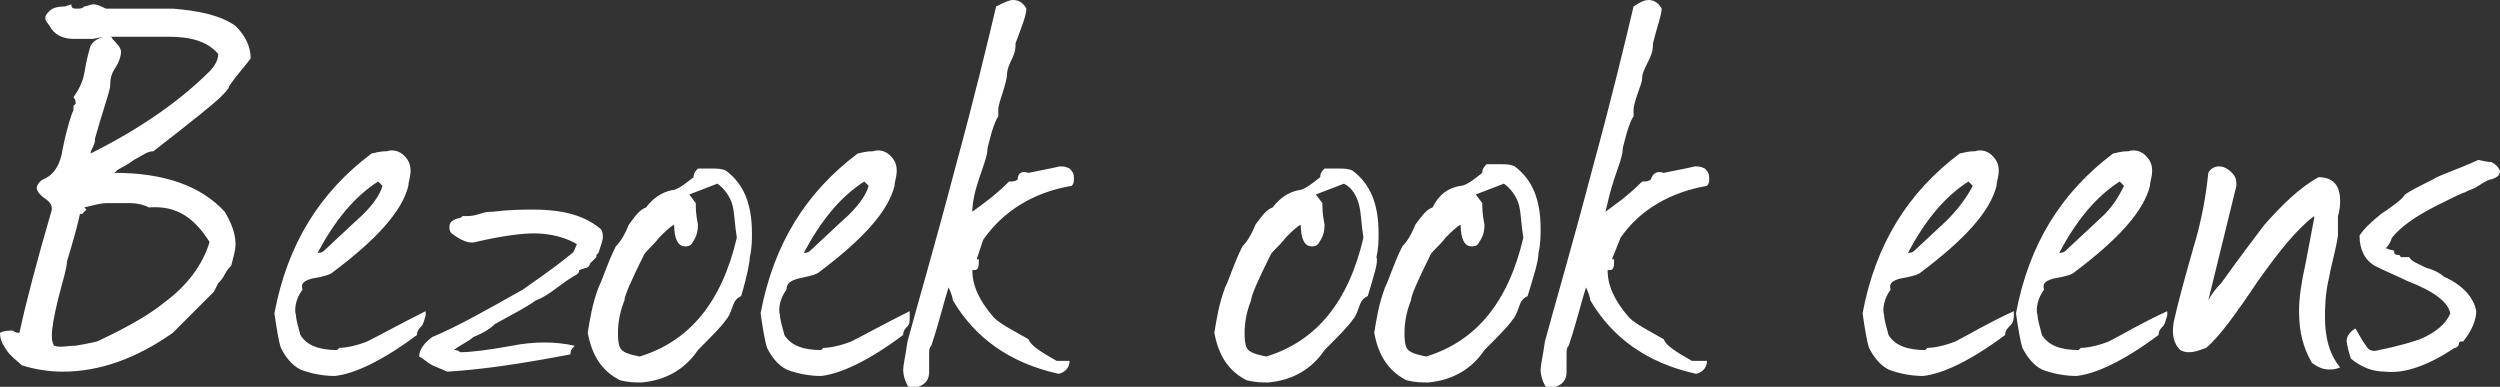 <svg xmlns="http://www.w3.org/2000/svg" width="115.7" height="17.9" viewBox="0 0 115.7 17.9">
    <rect x="0" y="0" width="115.7" height="17.9" fill="#333333" stroke="none"/>
    <path fill="#fff" d="M5.3 8c2.3 0 4 .6 5.1 1.8.3.5.5 1 .5 1.5 0 .3-.1.6-.2 1-.1.1-.2.2-.3.4s-.2.3-.3.4l-.2.4-.9.9-1 1c-1.7 1.2-3.4 1.8-5.1 1.8-.6 0-1.3-.1-1.9-.3-.2-.2-.5-.4-.7-.7s-.3-.5-.3-.8c.2-.1.4-.1.6-.1.1.1.2.1.3.1.3-1.4.8-3.3 1.5-5.7 0-.1 0-.3-.3-.5s-.4-.4-.4-.5c0-.1.1-.3.3-.4.5-.2.8-.7.9-1.4.2-1 .4-1.6.5-1.8v-.2l.1-.1c0-.1 0-.2-.1-.3.2-.3.4-.6.5-1.1.1-.6.2-1 .3-1.3.2-.3.5-.4.8-.4.1 0 .2 0 .2.1.2.2.4.4.4.6 0 .2-.1.5-.3.8s-.2.6-.2.8c-.1.5-.4 1.3-.7 2.4 0 .1 0 .2-.1.4s-.1.2-.1.3c2.4-1.2 4.2-2.5 5.5-3.8.2-.2.4-.5.4-.8-.5-.6-1.3-.8-2.3-.8H5.2c-.2 0-.5 0-.9.1h-.9c-.5 0-.9-.2-1.1-.6 0 0-.1-.1-.2-.3V.8c0-.1.1-.2.2-.3s.3-.2.7-.2l.3-.1c0 .2.1.2.3.2.1 0 .2 0 .3-.1.1 0 .3-.1.4-.1.2 0 .4.1.6.2H8c1.2.1 2.2.3 2.9.8.5.5.7 1 .7 1.5-.2.3-.6.7-1 1.3 0 .1-.2.3-.4.5-.3.3-1.3 1.1-3.1 2.5-.3 0-.5.2-.9.4-.4.3-.7.4-.8.5l-.1.1zM3.9 9.6l.1.1-.2.2h-.1c-.1.5-.3 1.2-.6 2.2 0 .3-.2.9-.4 1.7s-.3 1.4-.3 1.7c0 .2 0 .3.1.5.3.1.6 0 1 0 .6-.1 1-.2 1-.2C6 15.1 7 14.5 7.6 14c1.1-.8 1.8-1.8 2.1-2.8-.7-1.1-1.5-1.7-2.8-1.6-.2-.1-.5-.2-.9-.2H4.9c-.2 0-.6.1-1 .2zm15.6 5.5c-.2.2-.2.3-.2.4-1.6 1.2-2.9 1.8-3.8 1.9-.5 0-1.1-.1-1.6-.3-.4-.2-.7-.6-.9-1-.1-.3-.2-.9-.3-1.6.6-3.2 2.1-5.6 4.5-7.4.1 0 .3-.1.7-.1.3-.1.6 0 .8.2.2.2.3.4.3.7 0 .3-.1.5-.1.7-.3 1.2-1.5 2.5-3.5 4-.1.1-.4.2-1 .3-.3.1-.5.2-.4.5-.3.4-.4.9-.3 1.2 0 .2.1.5.2.9.3.5.9.7 1.7.7l.1-.1c.3 0 .8-.1 1.3-.3.6-.3 1.5-.8 2.7-1.4v.2c-.1.3-.1.4-.2.5zm-1.8-6.5l-.2-.2c-1.1.7-2 1.8-2.8 3.3.1 0 .2 0 .3-.1l1.5-1.4c.7-.6 1.1-1.2 1.2-1.6zm3.3 7.6c.1 0 .2 0 .3.1.5 0 1.3-.1 2.4-.3 1-.2 2-.2 2.9 0-.2.2-.2.3-.2.4-2.1.4-4 .7-5.7.8-.2-.1-.5-.2-.7-.3s-.4-.3-.6-.4c0-.3.2-.6.6-.9 1.2-.5 2.6-1.3 4.2-2.2.4-.3 1.2-.8 2.3-1.7.1-.1.1-.2.2-.4-.5-.3-1.2-.5-2-.5-.5 0-1.4.1-2.7.4-.3.1-.7-.1-1.1-.4-.1-.1-.1-.2-.1-.3 0-.2.1-.3.4-.4.1 0 .1 0 .2-.1h.2c.1 0 .3 0 .6-.1s.4-.1.6-.1c.8-.1 1.4-.1 1.9-.1 1.4 0 2.4.3 3.1.9.1.1.1.3.1.4s-.1.4-.2.7l-.1.1v.1l-.3.3c0 .1-.1.2-.2.2l-.3.1c0 .1 0 .1-.1.2-.2.1-.5.3-.9.6s-.7.5-1 .6c-.4.3-1 .6-1.9 1.1-.2.2-.5.4-1 .6-.2.2-.5.3-.9.6zm13.3-2.5c-.2.1-.3.2-.4.5-.1.3-.2.5-.3.6-.2.3-.7.8-1.3 1.4-.6.9-1.5 1.4-2.6 1.5-.3 0-.6 0-1-.1-.8-.4-1.3-1.1-1.5-2.2.1-.6.2-1.3.5-2.1.2-.4.4-1.1.8-1.9.2-.2.4-.5.6-1 .3-.4.5-.7.8-.8.3-.4.7-.7 1.2-.8.2 0 .5-.2 1-.6 0-.1 0-.2.2-.4h.6c.3 0 .5 0 .7.1.8.6 1.2 1.5 1.2 2.9 0 .3 0 .7-.1 1.1 0 .2-.1.8-.4 1.8zm-1.1-5.2l-1.3.5.3.4c0 .2 0 .5.1 1 0 .4-.1.6-.3.9-.1.1-.2.1-.3.1-.3 0-.5-.3-.5-1-.2.1-.4.3-.7.6-.3.4-.6.6-.7.8-.6 1.2-.9 1.9-.9 2.1-.2.5-.3 1-.3 1.5 0 .2 0 .5.1.7.1.2.4.3.9.4 2.3-.7 3.8-2.5 4.5-5.5-.1-.6-.1-1.1-.2-1.5s-.4-.8-.7-1zm8.8 6.6c-.2.2-.2.3-.2.4-1.6 1.2-2.9 1.8-3.8 1.9-.5 0-1.1-.1-1.6-.3-.4-.2-.7-.6-.9-1-.1-.3-.2-.9-.3-1.6.6-3.2 2.1-5.6 4.5-7.4.1 0 .3-.1.7-.1.3-.1.6 0 .8.2s.3.4.3.7c0 .3-.1.5-.1.7-.3 1.2-1.5 2.5-3.5 4-.1.1-.5.2-1 .3-.3.1-.5.2-.5.5-.3.4-.4.9-.3 1.2 0 .2.1.5.2.9.3.5.9.7 1.7.7l.1-.1c.3 0 .8-.1 1.3-.3.6-.3 1.5-.8 2.7-1.4v.2c0 .3 0 .4-.1.5zm-1.8-6.5l-.2-.2c-1.1.7-2 1.8-2.8 3.3.1 0 .2 0 .3-.1l1.5-1.4c.7-.6 1.1-1.2 1.2-1.6zm5 3.4h.1c0 .3 0 .5-.2.5H45c0 .7.3 1.4 1 2.2.3.3.9.6 1.6 1 .1.3.6.6 1.3 1h.6c0 .2-.1.5-.5.6-2.3-.5-3.9-1.7-4.9-3.4 0-.1-.1-.4-.2-.6-.2.6-.4 1.5-.8 2.7-.1.1-.1.2-.1.4v.8c0 .5-.3.7-.9.8-.2-.3-.3-.6-.3-.9 0-.2.1-.6.2-1.3.4-1.5 1.2-4.2 2.2-8 .9-3.3 1.5-5.8 1.9-7.5.4-.2.6-.3.8-.3.3 0 .5.2.6.4 0 .3-.2.8-.5 1.6 0 .2 0 .4-.2.8s-.2.6-.2.7-.1.5-.2.8c-.1.3-.2.6-.2.8v.3c-.1.1-.2.4-.3.7-.1.4-.2.7-.2.8 0 .3-.2.8-.4 1.4S45 9.4 45 9.8c.4-.3 1-.7 1.7-1.4.2 0 .3 0 .4-.1 0-.3.2-.4.5-.3 1-.2 1.5-.3 1.4-.3.2 0 .3 0 .5.1.2.2.2.3.2.5 0 .1 0 .2-.1.3-1.8.3-3.2 1.2-4.1 2.5l-.3.9zm18.1 1.7c-.2.1-.3.2-.4.5-.1.3-.2.5-.3.6-.2.3-.7.8-1.3 1.4-.6.9-1.5 1.4-2.6 1.5-.3 0-.6 0-1-.1-.8-.4-1.3-1.1-1.5-2.2.1-.6.2-1.3.5-2.1.2-.4.4-1.1.8-1.9.2-.2.4-.5.6-1 .3-.4.5-.7.8-.8.3-.4.7-.7 1.2-.8.2 0 .5-.2 1-.6 0-.1 0-.2.2-.4h.6c.3 0 .5 0 .7.1.8.6 1.2 1.5 1.2 2.9 0 .3 0 .7-.1 1.1.1.2-.1.8-.4 1.8zm-1.1-5.2l-1.3.5.3.4c0 .2 0 .5.1 1 0 .4-.1.6-.3.9-.1.1-.2.1-.3.1-.3 0-.5-.3-.5-1-.2.1-.4.3-.7.6-.3.4-.6.6-.7.8-.6 1.2-.9 1.9-.9 2.1-.2.5-.3 1-.3 1.5 0 .2 0 .5.1.7.1.2.4.3.9.4 2.3-.7 3.8-2.5 4.5-5.5-.1-.6-.1-1.1-.2-1.5s-.3-.8-.7-1zm8.5 5.2c-.2.1-.3.2-.4.5-.1.3-.2.5-.3.6-.2.3-.7.8-1.3 1.4-.6.9-1.5 1.4-2.6 1.5-.3 0-.6 0-1-.1-.8-.4-1.3-1.1-1.5-2.2.1-.6.2-1.3.5-2.1.2-.4.4-1.1.8-1.9.2-.2.4-.5.6-1 .3-.4.5-.7.8-.8.3-.6.7-.9 1.3-1 .2 0 .5-.2 1-.6 0-.1 0-.2.2-.4h.6c.3 0 .5 0 .7.1.8.6 1.2 1.5 1.2 2.9 0 .3 0 .7-.1 1.1 0 .4-.2 1-.5 2zm-1.1-5.2l-1.3.5.3.4c0 .2 0 .5.1 1 0 .4-.1.6-.3.9-.1.1-.2.1-.3.1-.3 0-.5-.3-.5-1-.2.1-.4.3-.7.6-.3.4-.6.6-.7.8-.6 1.2-.9 1.9-.9 2.1-.2.5-.3 1-.3 1.5 0 .2 0 .5.1.7.1.2.4.3.9.4 2.3-.7 3.8-2.5 4.5-5.5-.1-.6-.1-1.1-.2-1.5s-.4-.8-.7-1zm5 3.5h.1c0 .3 0 .5-.2.5h-.1c0 .7.3 1.4 1 2.2.3.3.9.6 1.6 1 .1.3.6.6 1.3 1h.7c0 .2-.1.5-.5.6-2.3-.5-3.9-1.7-4.9-3.4 0-.1-.1-.4-.2-.6-.2.6-.4 1.5-.8 2.7-.1.1-.1.2-.1.4v.8c0 .5-.3.7-.9.8-.2-.3-.3-.6-.3-.9 0-.2.1-.6.2-1.3.4-1.5 1.2-4.2 2.2-8 .9-3.3 1.5-5.8 1.9-7.5.3-.2.5-.3.7-.3.3 0 .5.2.6.4 0 .3-.2.8-.4 1.6 0 .2 0 .4-.2.8s-.3.6-.3.8-.1.4-.2.7c-.1.3-.2.6-.2.8v.3c-.1.1-.2.4-.3.7-.1.4-.2.7-.2.8 0 .3-.2.8-.4 1.4s-.3 1.1-.4 1.5c.4-.3 1-.7 1.7-1.4.2 0 .3 0 .4-.1.1-.3.3-.4.6-.3 1-.2 1.5-.3 1.4-.3.2 0 .3 0 .5.1.2.2.2.3.2.5 0 .1 0 .2-.1.3-1.7.3-3.1 1.1-4 2.4l-.4 1zM93 15.1c-.2.2-.2.3-.2.4-1.6 1.2-2.9 1.8-3.8 1.9-.5 0-1.1-.1-1.6-.3-.4-.2-.7-.6-.9-1-.1-.3-.2-.9-.3-1.6.6-3.2 2.1-5.6 4.5-7.4.1 0 .3-.1.7-.1.3-.1.6 0 .8.2s.3.4.3.7c0 .3-.1.5-.1.7-.3 1.2-1.5 2.5-3.5 4-.1.1-.4.2-1 .3-.3.1-.5.2-.4.5-.3.4-.4.9-.3 1.2 0 .2.1.5.2.9.3.5.9.7 1.7.7l.1-.1c.3 0 .8-.1 1.3-.3.6-.3 1.4-.8 2.7-1.4v.2c0 .3-.1.4-.2.5zm-1.7-6.5l-.2-.2c-1.1.7-2 1.8-2.8 3.3.1 0 .2 0 .3-.1l1.5-1.4c.6-.6 1-1.2 1.2-1.6zm8.8 6.5c-.2.2-.2.3-.2.4-1.6 1.2-2.9 1.8-3.8 1.9-.5 0-1.1-.1-1.6-.3-.4-.2-.7-.6-.9-1-.1-.3-.2-.9-.3-1.6.6-3.2 2.1-5.6 4.5-7.4.1 0 .3-.1.7-.1.3-.1.6 0 .8.2s.3.4.3.7c0 .3-.1.5-.1.7-.3 1.2-1.5 2.5-3.5 4-.1.1-.4.2-1 .3-.3.1-.5.2-.4.5-.3.4-.4.9-.3 1.2 0 .2.1.5.2.9.3.5.9.7 1.7.7l.1-.1c.3 0 .8-.1 1.3-.3.6-.3 1.4-.8 2.7-1.4v.2c-.1.3-.1.4-.2.5zm-1.8-6.5l-.2-.2c-1.1.7-2 1.8-2.8 3.3.1 0 .2 0 .3-.1l1.5-1.4c.7-.6 1-1.2 1.2-1.6zm9.9 2.3c-.1.7-.3 1.3-.4 1.9-.2.8-.2 1.5-.2 1.9 0 .9.2 1.7.7 2.3-.2.1-.4.1-.5.1-.3 0-.5-.1-.8-.3-.4-.7-.6-1.4-.6-2.4 0-.6.1-1.3.3-2.2l.4-2.1V10c-.8.6-1.6 1.6-2.6 3-1 1.5-1.8 2.6-2.4 3.1-.3.1-.5.2-.8.2-.1 0-.2 0-.4-.1-.3-.3-.4-.7-.3-1.3.2-.9.5-2 .9-3.4.4-1.3.6-2.5.7-3.5.1-.2.3-.3.5-.3s.4.1.6.3.2.4.2.6l-1.3 5.3c.1-.2.3-.5.6-.8 1-1.4 1.7-2.3 2-2.7.8-.9 1.6-1.7 2.5-2.2.7 0 1 .4 1 1.1 0 .1 0 .4-.1.7v.9zm2.2.6h.1c0 .1 0 .1-.1 0l.4.1c0 .1 0 .2.2.2 0 0 .1 0 .1.1h.4c.1.2.4.3.8.5.4.1.7.3.8.4.9.4 1.4 1 1.5 1.6 0 .4-.2.9-.6 1.4-.1 0-.2 0-.2.1s-.1.2-.2.2c-1.2.8-2.3 1.2-3.2 1.1-.6 0-1.1-.2-1.6-.6-.2-.6-.2-.9-.2-.8 0-.2.1-.4.4-.6.1.1.2.4.5.8.1.2.3.3.6.2 1-.2 1.6-.4 1.9-.5.7-.3 1.2-.7 1.4-1.2-.1-.5-.7-1-2-1.5-.4-.2-.9-.4-1.5-.7-.5-.3-.7-.8-.7-1.4.2-.3.5-.6 1-1 .6-.4 1-.7 1.1-.9.3-.2.7-.4 1.3-.7.3-.2 1-.4 2.1-.9.4.1.6.1.6.1.2.1.3.2.4.4 0 .2-.1.3-.4.4-.1 0-.3.1-.6.3s-.5.2-.6.3c-.1 0-.5.2-1.3.6-1 .5-1.7 1-2.1 1.5-.1.3-.2.4-.3.5z"/>
</svg>
